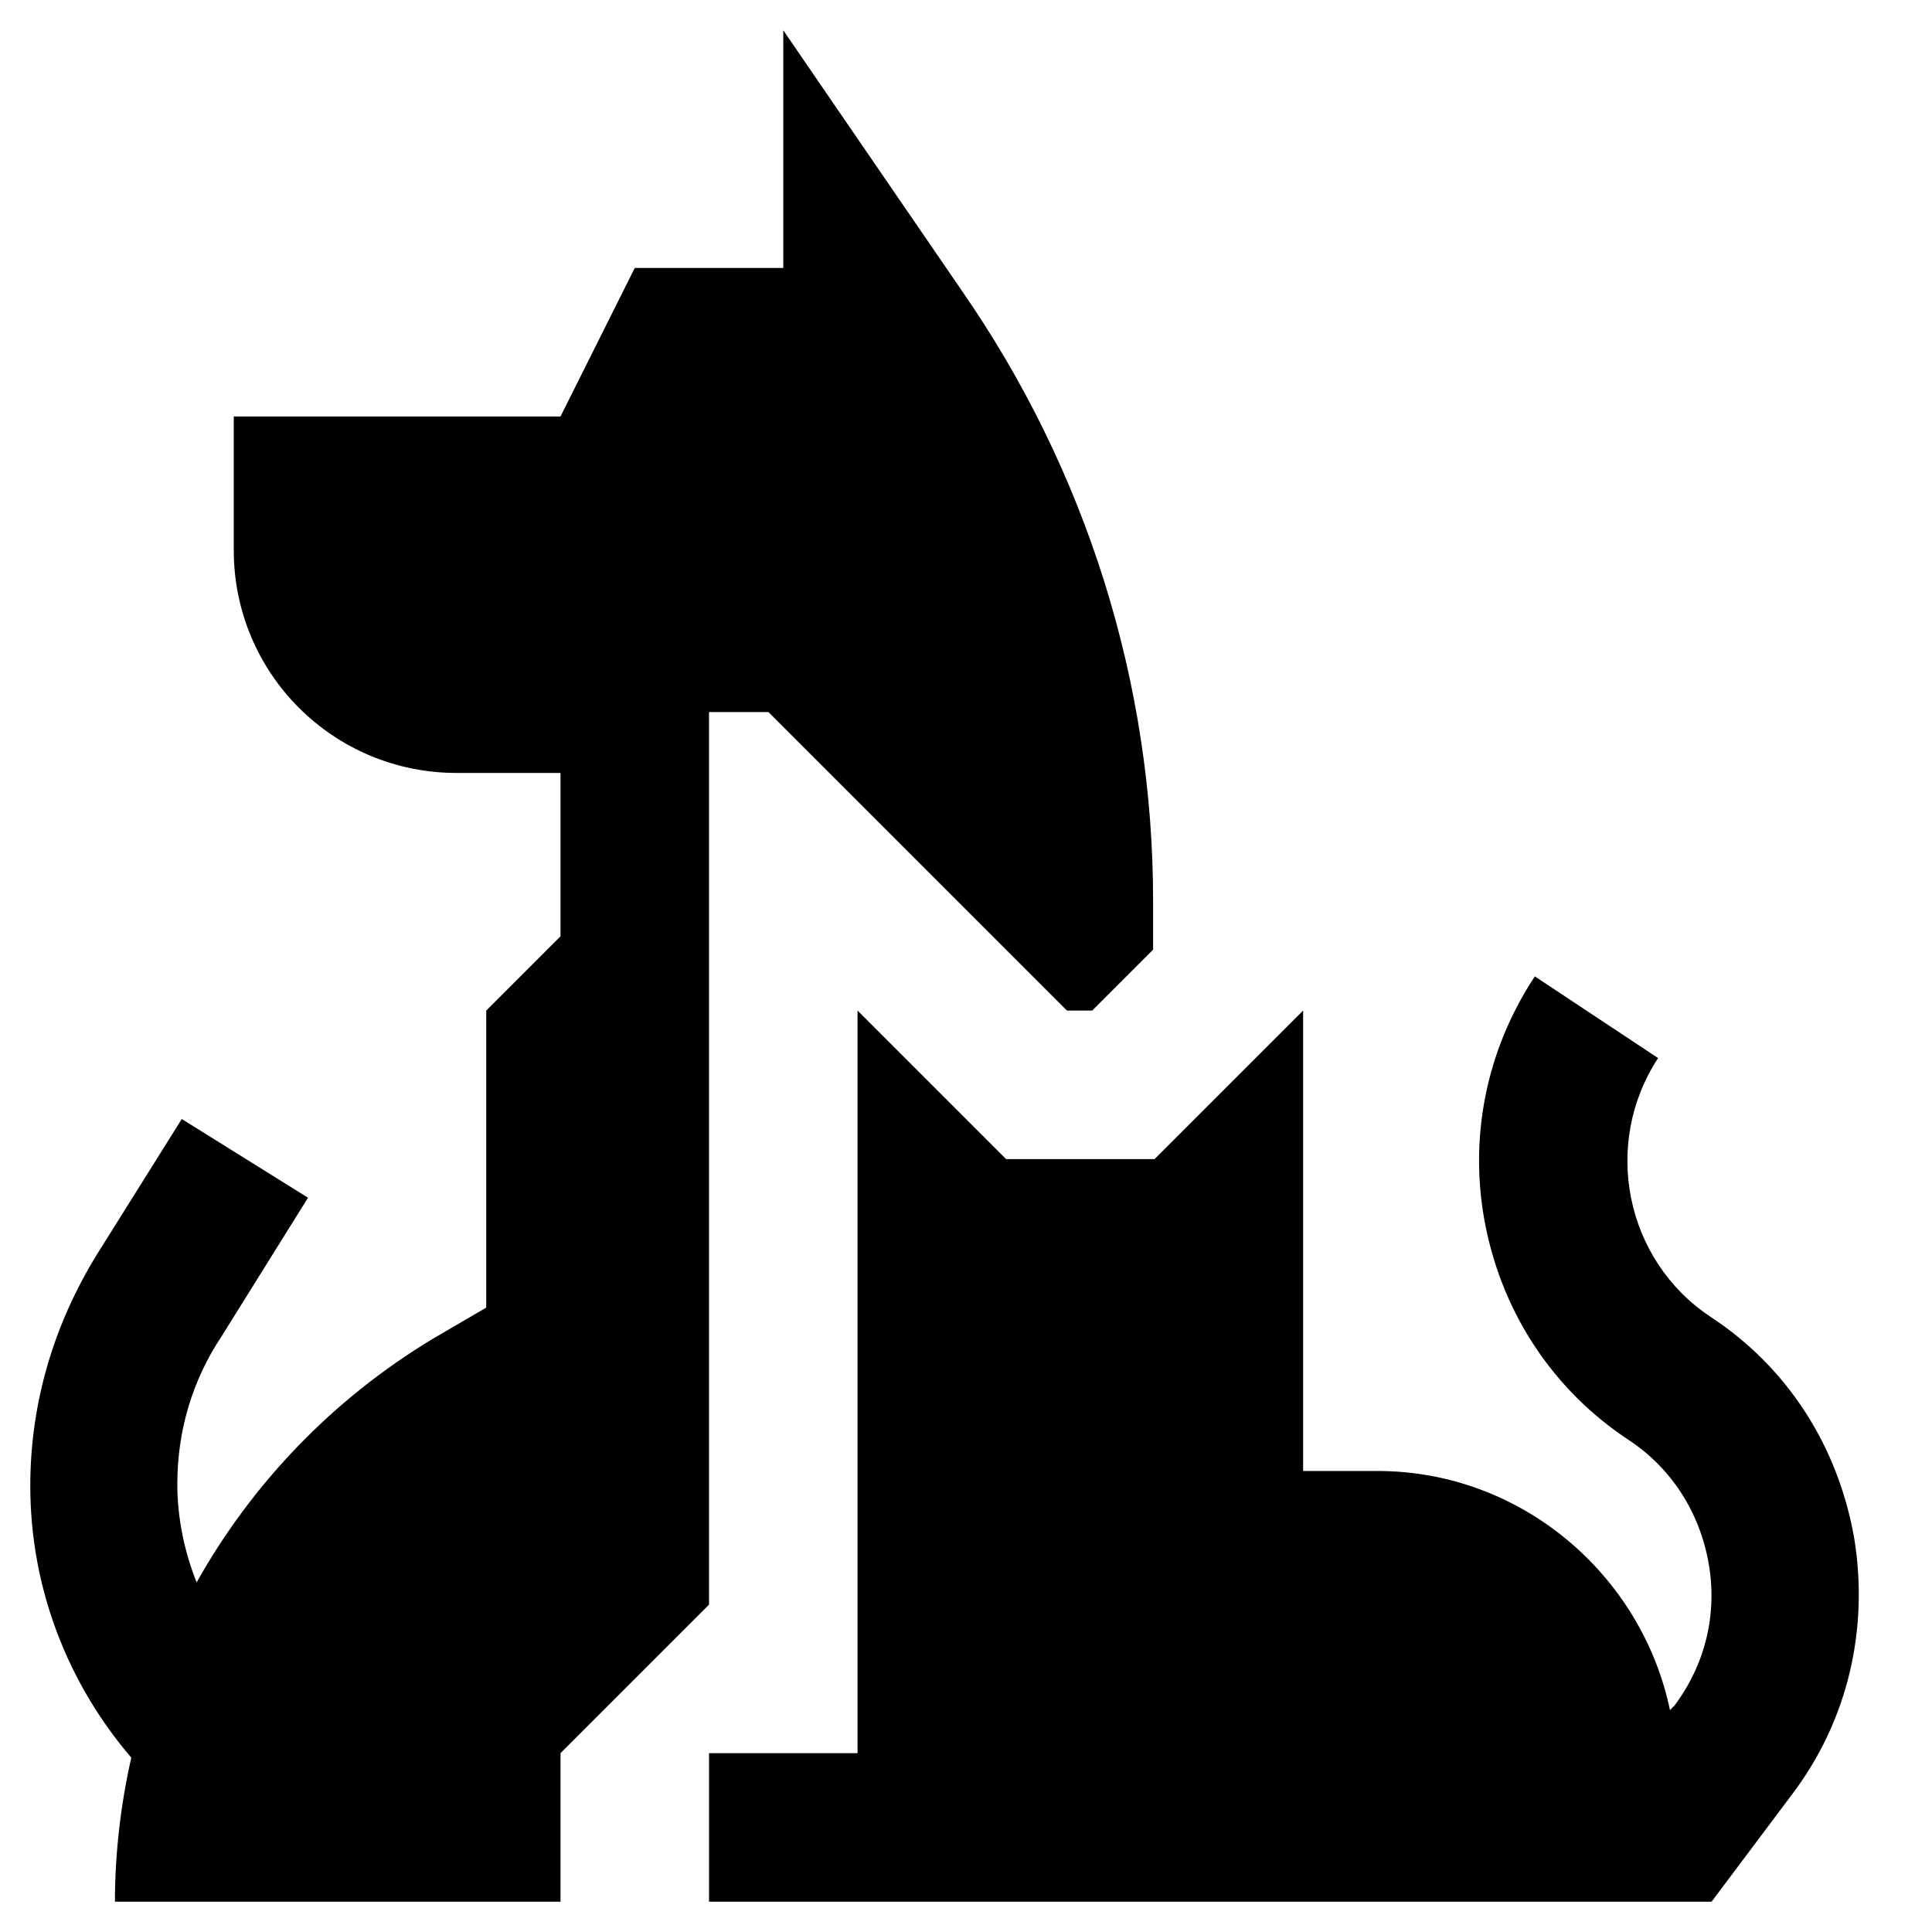 <?xml version="1.0" encoding="UTF-8"?>
<!-- Uploaded to: ICON Repo, www.iconrepo.com, Generator: ICON Repo Mixer Tools -->
<svg fill="#000000" width="800px" height="800px" version="1.1" viewBox="144 144 512 512" xmlns="http://www.w3.org/2000/svg">
 <g>
  <path d="m174.46 647.97h118.08v-39.359l39.359-39.359v-236.55h15.742l79.113 79.109h6.691l16.137-16.137v-12.988c0-57.859-17.711-114.14-50.773-161.77l-47.23-68.879v62.977h-39.359l-19.68 39.359h-86.594v35.426c0 32.668 26.371 59.039 59.039 59.039h27.551v43.297l-19.68 19.68v78.719l-14.168 8.266c-26.766 16.137-48.02 38.574-62.582 64.551-3.148-7.871-5.117-16.926-5.117-25.977 0-14.168 3.938-27.551 11.809-39.359l22.828-36.605-33.457-20.859-22.434 35.816c-11.414 18.496-17.711 39.359-17.711 61.398 0 27.551 10.234 52.742 26.766 72.027-2.758 12.203-4.332 25.191-4.332 38.184z"/>
  <path d="m449.98 451.17h-39.359l-39.359-39.359v196.8h-39.359v39.359h265.68l21.254-28.34c14.957-19.68 20.469-44.082 16.531-68.094-4.328-24.402-17.711-45.266-38.18-58.648-22.434-14.957-28.734-45.656-13.777-68.488l-32.668-21.648c-12.988 19.68-17.711 43.297-12.988 66.52 4.723 23.223 18.105 43.297 37.785 56.285 11.414 7.477 18.895 19.285 21.254 32.668 2.363 13.383-0.789 26.766-9.055 37.785l-1.18 1.18c-7.477-35.812-39.355-63.363-77.535-63.363h-19.68v-122.02z"/>
 </g>
</svg>
